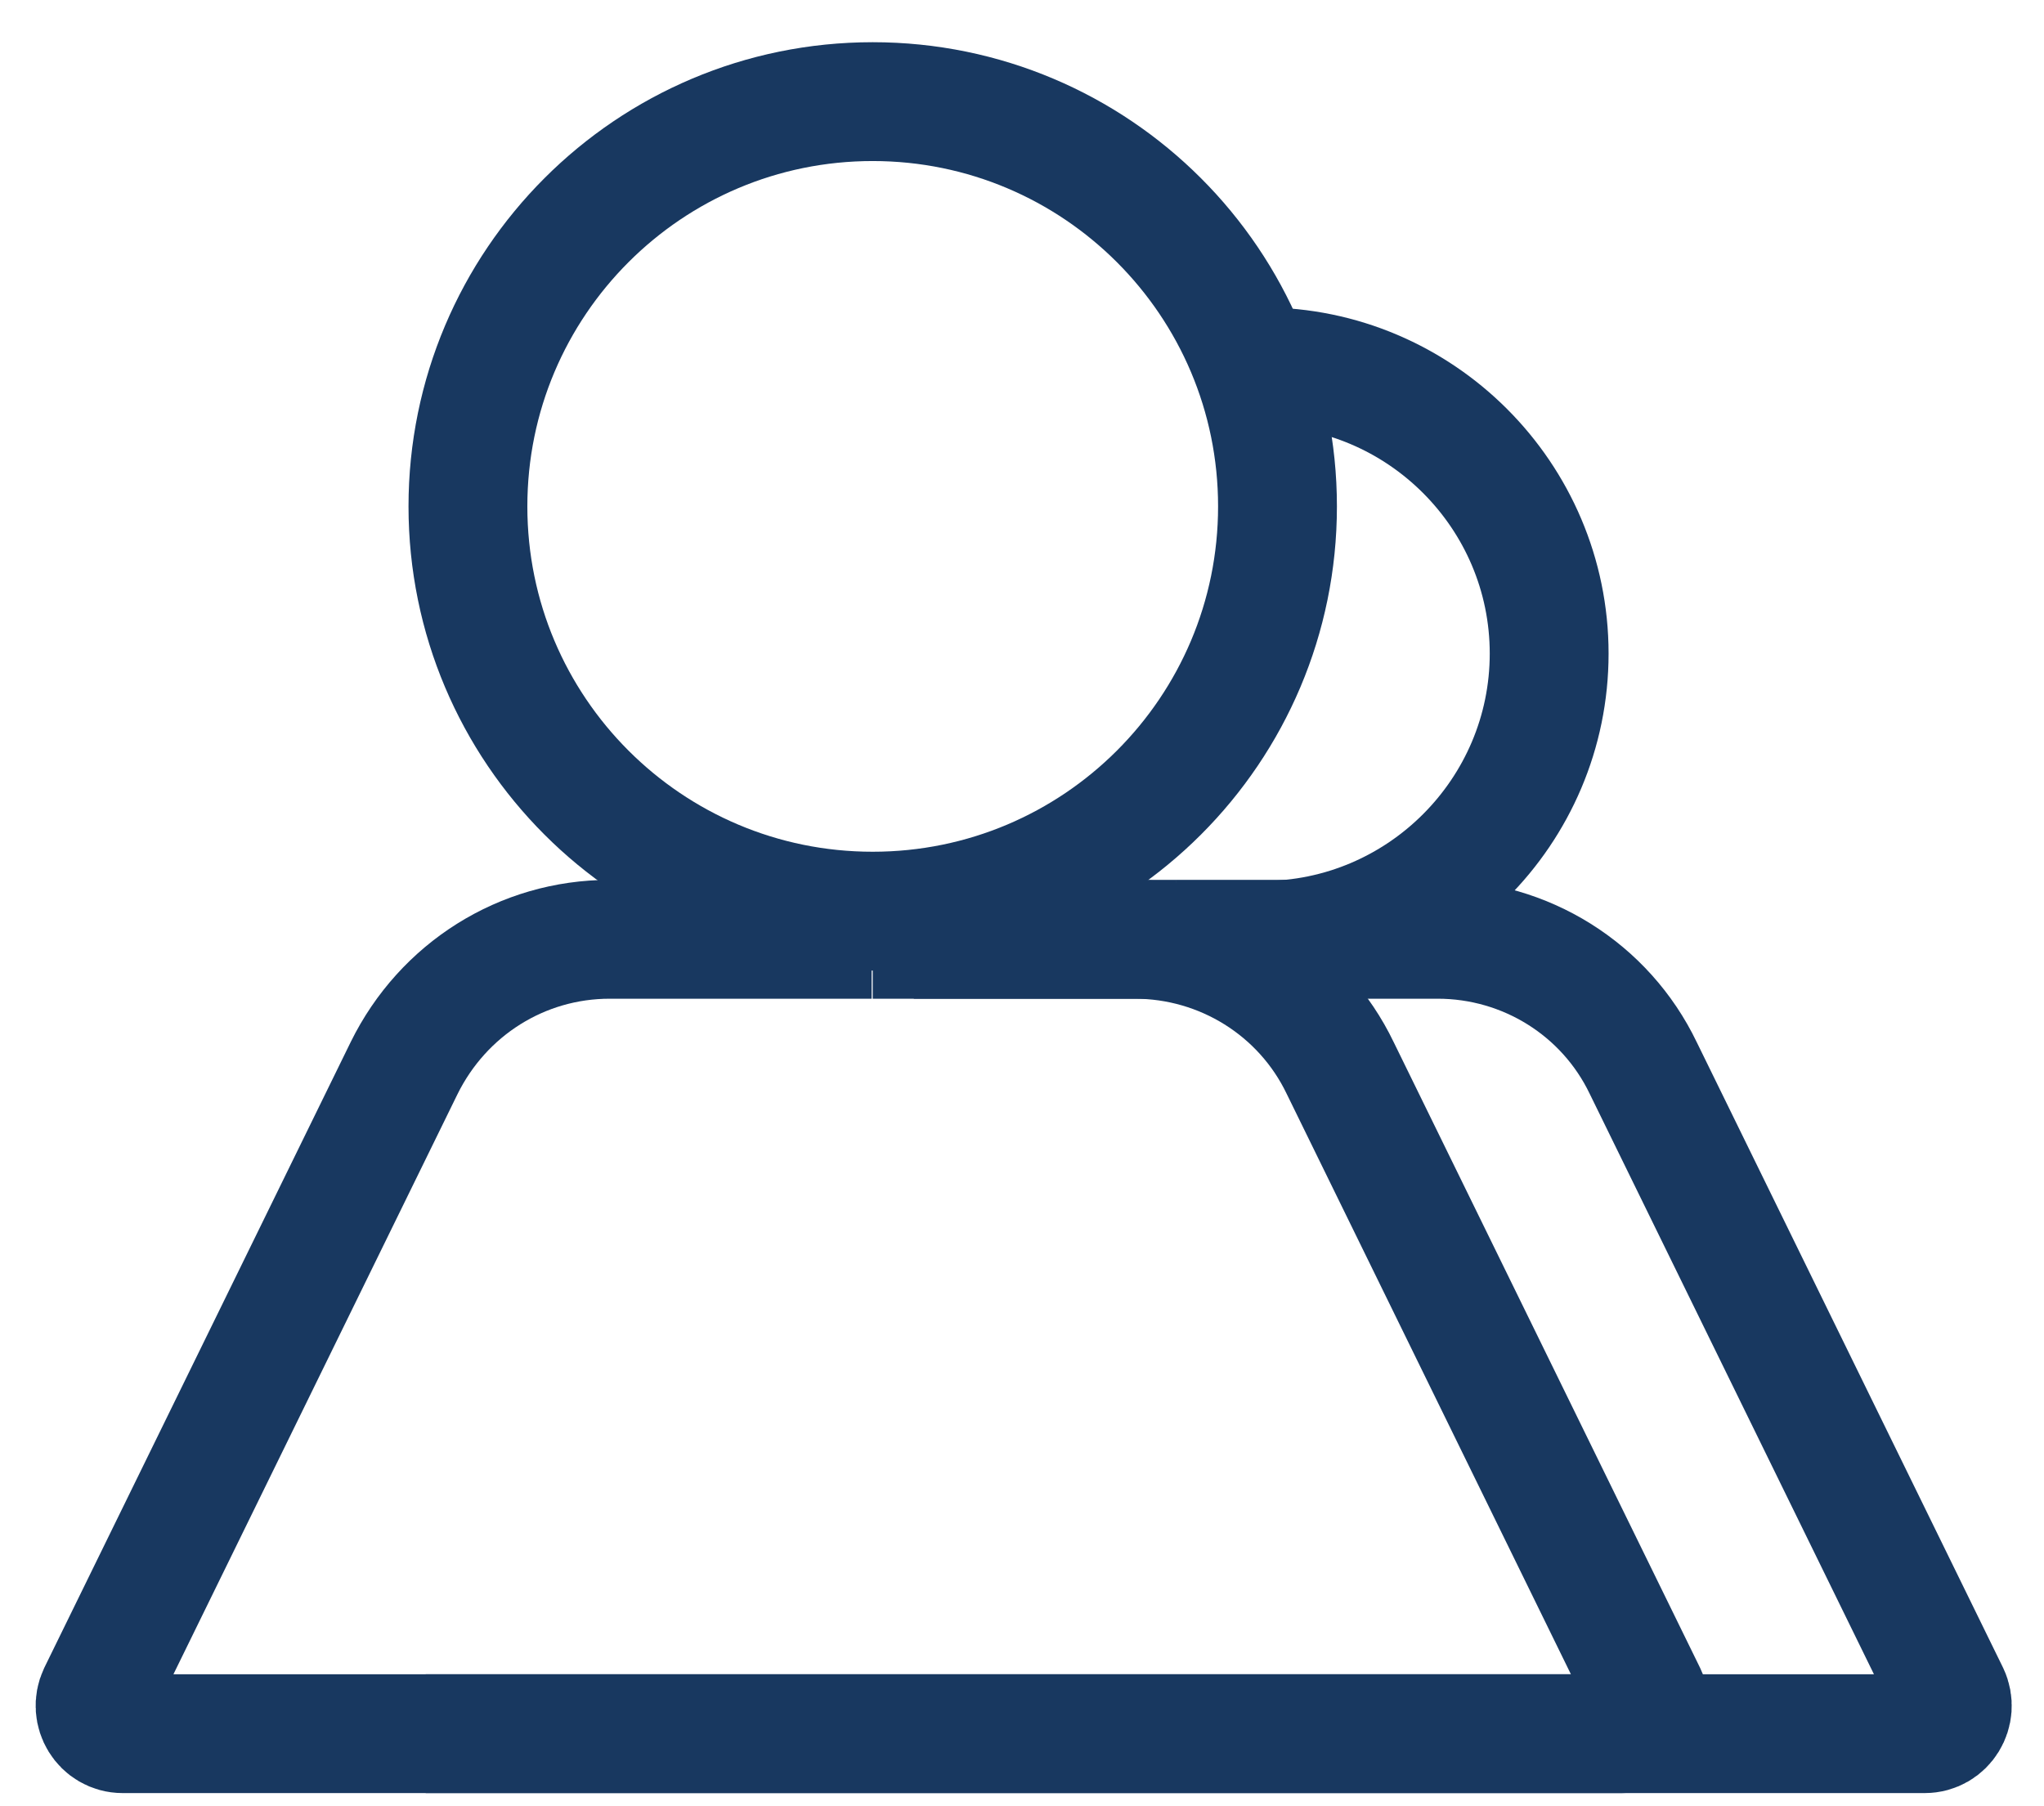 <svg width="43" height="38" viewBox="0 0 43 38" fill="none" xmlns="http://www.w3.org/2000/svg">
<path d="M18.359 19.169C23.062 19.169 26.875 15.357 26.875 10.654C26.875 5.951 23.062 2.138 18.359 2.138C13.656 2.138 9.844 5.951 9.844 10.654C9.844 15.357 13.656 19.169 18.359 19.169Z" stroke="#183860" stroke-width="2.5" stroke-miterlimit="10"/>
<path d="M26.556 7.717C29.88 7.717 32.59 10.426 32.59 13.75C32.59 17.075 29.88 19.784 26.556 19.784" stroke="#183860" stroke-width="2.5" stroke-miterlimit="10"/>
<path d="M18.359 19.761H23.869C25.713 19.761 27.398 20.809 28.195 22.471L34.639 35.631C34.821 36.018 34.547 36.473 34.115 36.473H2.581C2.148 36.473 1.875 36.018 2.057 35.631L8.501 22.471C9.32 20.809 10.982 19.761 12.827 19.761H18.337" stroke="#183860" stroke-width="2.5" stroke-miterlimit="10"/>
<path d="M19.224 19.761H24.734" stroke="#183860" stroke-width="2.5" stroke-miterlimit="10"/>
<path d="M24.734 19.761H30.244C32.089 19.761 33.773 20.809 34.57 22.471L41.014 35.631C41.196 36.018 40.923 36.473 40.49 36.473H8.956" stroke="#183860" stroke-width="2.5" stroke-miterlimit="10"/>
</svg>
